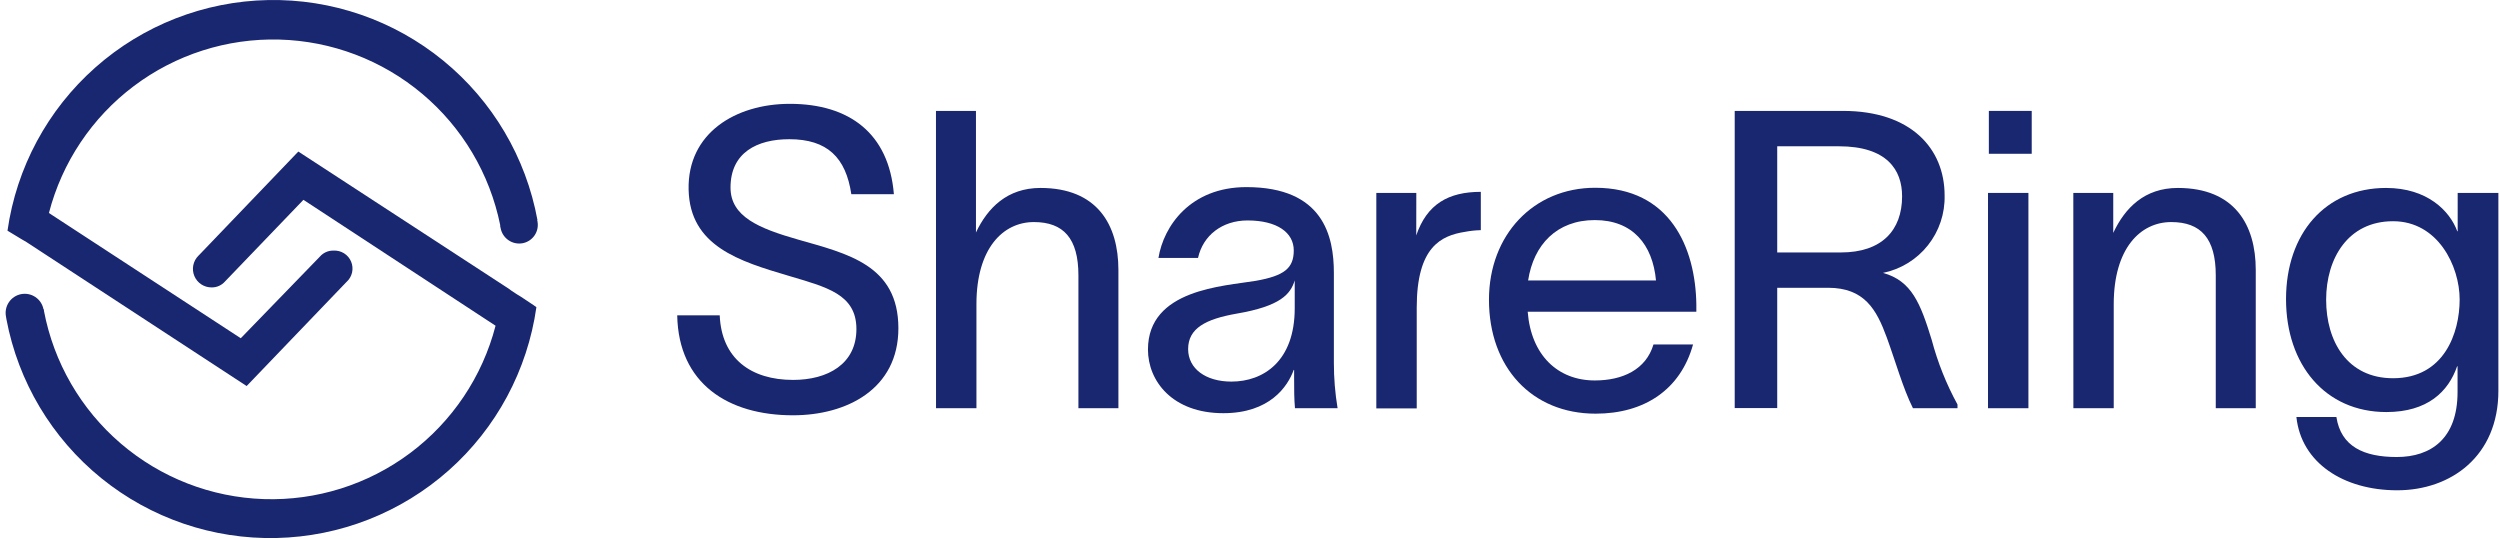 <svg width="417" height="90" viewBox="0 0 417 90" fill="none" xmlns="http://www.w3.org/2000/svg">
<path d="M132.29 63.37C138.06 63.37 142.85 60.73 142.85 54.89C142.85 49.05 137.85 47.89 131.53 46C123.33 43.57 115.07 41.07 114.86 31.63C114.65 22.19 122.71 17.32 131.74 17.32C141.67 17.32 148.27 22.25 149.1 32.39H142C141.09 26.28 138 23.22 131.65 23.22C126.3 23.22 121.85 25.44 121.85 31.28C121.85 36.14 126.58 38.09 133.11 39.96C141.37 42.32 149.85 44.2 149.85 54.76C149.85 64.9 141.23 69.27 132.27 69.27C121.44 69.27 113.17 63.99 112.96 52.6H120.05C120.35 59.83 125.28 63.37 132.29 63.37Z" fill="#192670"/>
<path d="M156.12 18.5H162.79V38.78C164.73 34.68 168 31.35 173.55 31.35C183 31.35 186.55 37.46 186.55 45.03V68.09H179.88V45.93C179.88 39.75 177.38 37.04 172.45 37.04C167.31 37.04 162.87 41.42 162.87 50.73V68.09H156.13L156.12 18.5Z" fill="#192670"/>
<path d="M207.9 31.21C220.75 31.21 222.49 39.41 222.49 45.52V60.52C222.486 63.056 222.694 65.588 223.11 68.09H216C215.86 66.42 215.86 65.03 215.86 63.16V61.7H215.79C214.79 64.48 211.79 68.92 204.05 68.92C195.58 68.92 191.48 63.58 191.48 58.3C191.48 48.23 204.12 47.74 209.48 46.84C214.2 46 215.8 44.75 215.8 41.77C215.8 38.79 213.02 36.77 208.09 36.77C203.85 36.77 200.66 39.27 199.83 43.02H193.23C194.08 37.74 198.53 31.21 207.9 31.21ZM205.4 63.65C210.75 63.65 215.96 60.24 215.96 51.42V46.77C215.26 49.06 213.6 51.07 206.24 52.32C201.1 53.23 198.18 54.76 198.18 58.23C198.18 61.49 201.1 63.65 205.4 63.65V63.65Z" fill="#192670"/>
<path d="M236.23 39.27C238 34.06 241.58 32 247 32V38.39C246.117 38.41 245.237 38.504 244.37 38.67C240.37 39.3 236.31 41.17 236.31 51.31V68.12H229.57V32.18H236.24L236.23 39.27Z" fill="#192670"/>
<path d="M266.15 69C255.52 69 248.36 61.29 248.36 50C248.36 39.17 255.8 31.32 266.08 31.32C278.58 31.32 282.81 41.32 282.95 50.77V52H254.82C255.38 59.22 259.82 63.46 266.01 63.46C270.66 63.46 274.55 61.65 275.8 57.46H282.4C280.31 65 274.27 69 266.15 69ZM276.22 46.78C275.66 40.78 272.33 36.71 266.01 36.71C259.69 36.71 255.8 40.8 254.89 46.78H276.22Z" fill="#192670"/>
<path d="M289.35 18.5H307.41C318.73 18.5 324.36 24.75 324.36 32.6C324.435 35.618 323.447 38.566 321.567 40.928C319.688 43.29 317.037 44.915 314.08 45.52C318.87 46.84 320.33 50.59 322.21 56.7C323.204 60.45 324.647 64.067 326.51 67.47V68.09H319.08C317.41 64.76 316.16 60.24 314.71 56.28C313 51.63 311 48 304.91 48H296.44V68.07H289.35V18.5ZM307.06 42.11C313.87 42.11 317.27 38.43 317.27 32.74C317.27 28.36 314.77 24.4 306.72 24.4H296.44V42.11H307.06Z" fill="#192670"/>
<path d="M331.6 32.18H338.34V68.09H331.6V32.18ZM331.74 25.65V18.5H338.89V25.65H331.74Z" fill="#192670"/>
<path d="M345.83 32.18H352.49V38.85C354.44 34.68 357.7 31.35 363.26 31.35C372.7 31.35 376.26 37.46 376.26 45.03V68.09H369.59V45.93C369.59 39.75 367.09 37.04 362.16 37.04C357.02 37.04 352.57 41.42 352.57 50.73V68.09H345.84L345.83 32.18Z" fill="#192670"/>
<path d="M416.73 32.18V65.18C416.73 76.09 408.81 81.78 399.85 81.78C390.89 81.78 383.85 77.2 383.04 69.56H389.71C390.47 74.49 394.29 76.23 399.78 76.23C405.48 76.23 409.92 73.17 409.92 65.39V61.09H409.85C408.39 65.32 404.92 68.73 398.04 68.73C387.83 68.73 381.31 60.81 381.31 49.9C381.31 38.99 387.83 31.35 398 31.35C404.87 31.35 408.62 35.17 409.87 38.57H409.94V32.18H416.73ZM399.16 63.09C407.7 63.09 410.27 55.52 410.27 49.96C410.27 44.4 406.66 36.9 399.16 36.9C391.66 36.9 388 43.09 388 50C388 56.91 391.52 63.09 399.16 63.09Z" fill="#192670"/>
<path d="M87.32 49.78C86.9 49.49 86.54 49.28 86.19 49.07C86.12 49 86.05 49 85.98 48.93L85.34 48.51L84.85 48.15L49.76 25.28L33.24 42.51L33.1 42.65C32.663 43.081 32.364 43.633 32.242 44.234C32.12 44.836 32.179 45.46 32.413 46.027C32.647 46.595 33.044 47.08 33.555 47.42C34.066 47.761 34.666 47.942 35.28 47.94C35.707 47.949 36.131 47.865 36.521 47.692C36.912 47.519 37.26 47.262 37.54 46.94V46.94L50.61 33.33L82.66 54.33C80.46 62.825 75.433 70.318 68.407 75.574C61.38 80.831 52.773 83.538 44.002 83.249C35.232 82.96 26.821 79.693 20.155 73.986C13.489 68.279 8.966 60.471 7.33 51.85V51.71C7.33 51.64 7.33 51.64 7.25 51.57C7.086 50.741 6.599 50.012 5.896 49.542C5.194 49.072 4.334 48.901 3.505 49.065C2.676 49.229 1.947 49.716 1.477 50.419C1.007 51.121 0.836 51.981 1 52.81C1 52.95 1.07 53.1 1.07 53.24C3.037 63.675 8.645 73.073 16.895 79.758C25.146 86.442 35.502 89.98 46.118 89.74C56.734 89.5 66.92 85.497 74.86 78.446C82.8 71.395 87.977 61.753 89.47 51.24C88.87 50.77 88 50.27 87.32 49.78Z" fill="#192670"/>
<path d="M89.65 36.93C89.654 36.892 89.651 36.853 89.638 36.817C89.626 36.781 89.606 36.748 89.58 36.72H89.65C87.734 26.262 82.16 16.826 73.925 10.101C65.691 3.375 55.332 -0.202 44.702 0.01C34.071 0.221 23.863 4.208 15.902 11.256C7.942 18.304 2.748 27.954 1.25 38.48C2.03 38.97 2.81 39.4 3.58 39.89C3.74 39.998 3.907 40.095 4.08 40.18C4.15 40.18 4.15 40.25 4.22 40.25L41.14 64.39L57.67 47.16L57.81 47.02C58.271 46.603 58.591 46.054 58.726 45.447C58.861 44.841 58.805 44.207 58.564 43.634C58.324 43.061 57.912 42.577 57.384 42.248C56.857 41.92 56.24 41.763 55.62 41.8C55.193 41.791 54.769 41.875 54.379 42.048C53.988 42.221 53.64 42.478 53.36 42.8V42.8L40.16 56.42L8.16 35.53C10.352 27.073 15.345 19.609 22.324 14.355C29.303 9.101 37.857 6.367 46.59 6.599C55.323 6.831 63.72 10.015 70.41 15.633C77.101 21.25 81.69 28.969 83.43 37.53C83.419 37.7 83.443 37.87 83.5 38.03C83.573 38.438 83.727 38.828 83.951 39.176C84.175 39.525 84.467 39.826 84.808 40.062C85.148 40.298 85.533 40.465 85.938 40.552C86.344 40.639 86.762 40.645 87.17 40.57C87.572 40.494 87.955 40.34 88.298 40.116C88.64 39.892 88.935 39.603 89.165 39.265C89.396 38.926 89.557 38.546 89.64 38.146C89.724 37.745 89.727 37.332 89.65 36.93V36.93Z" fill="#192670"/>
</svg>
